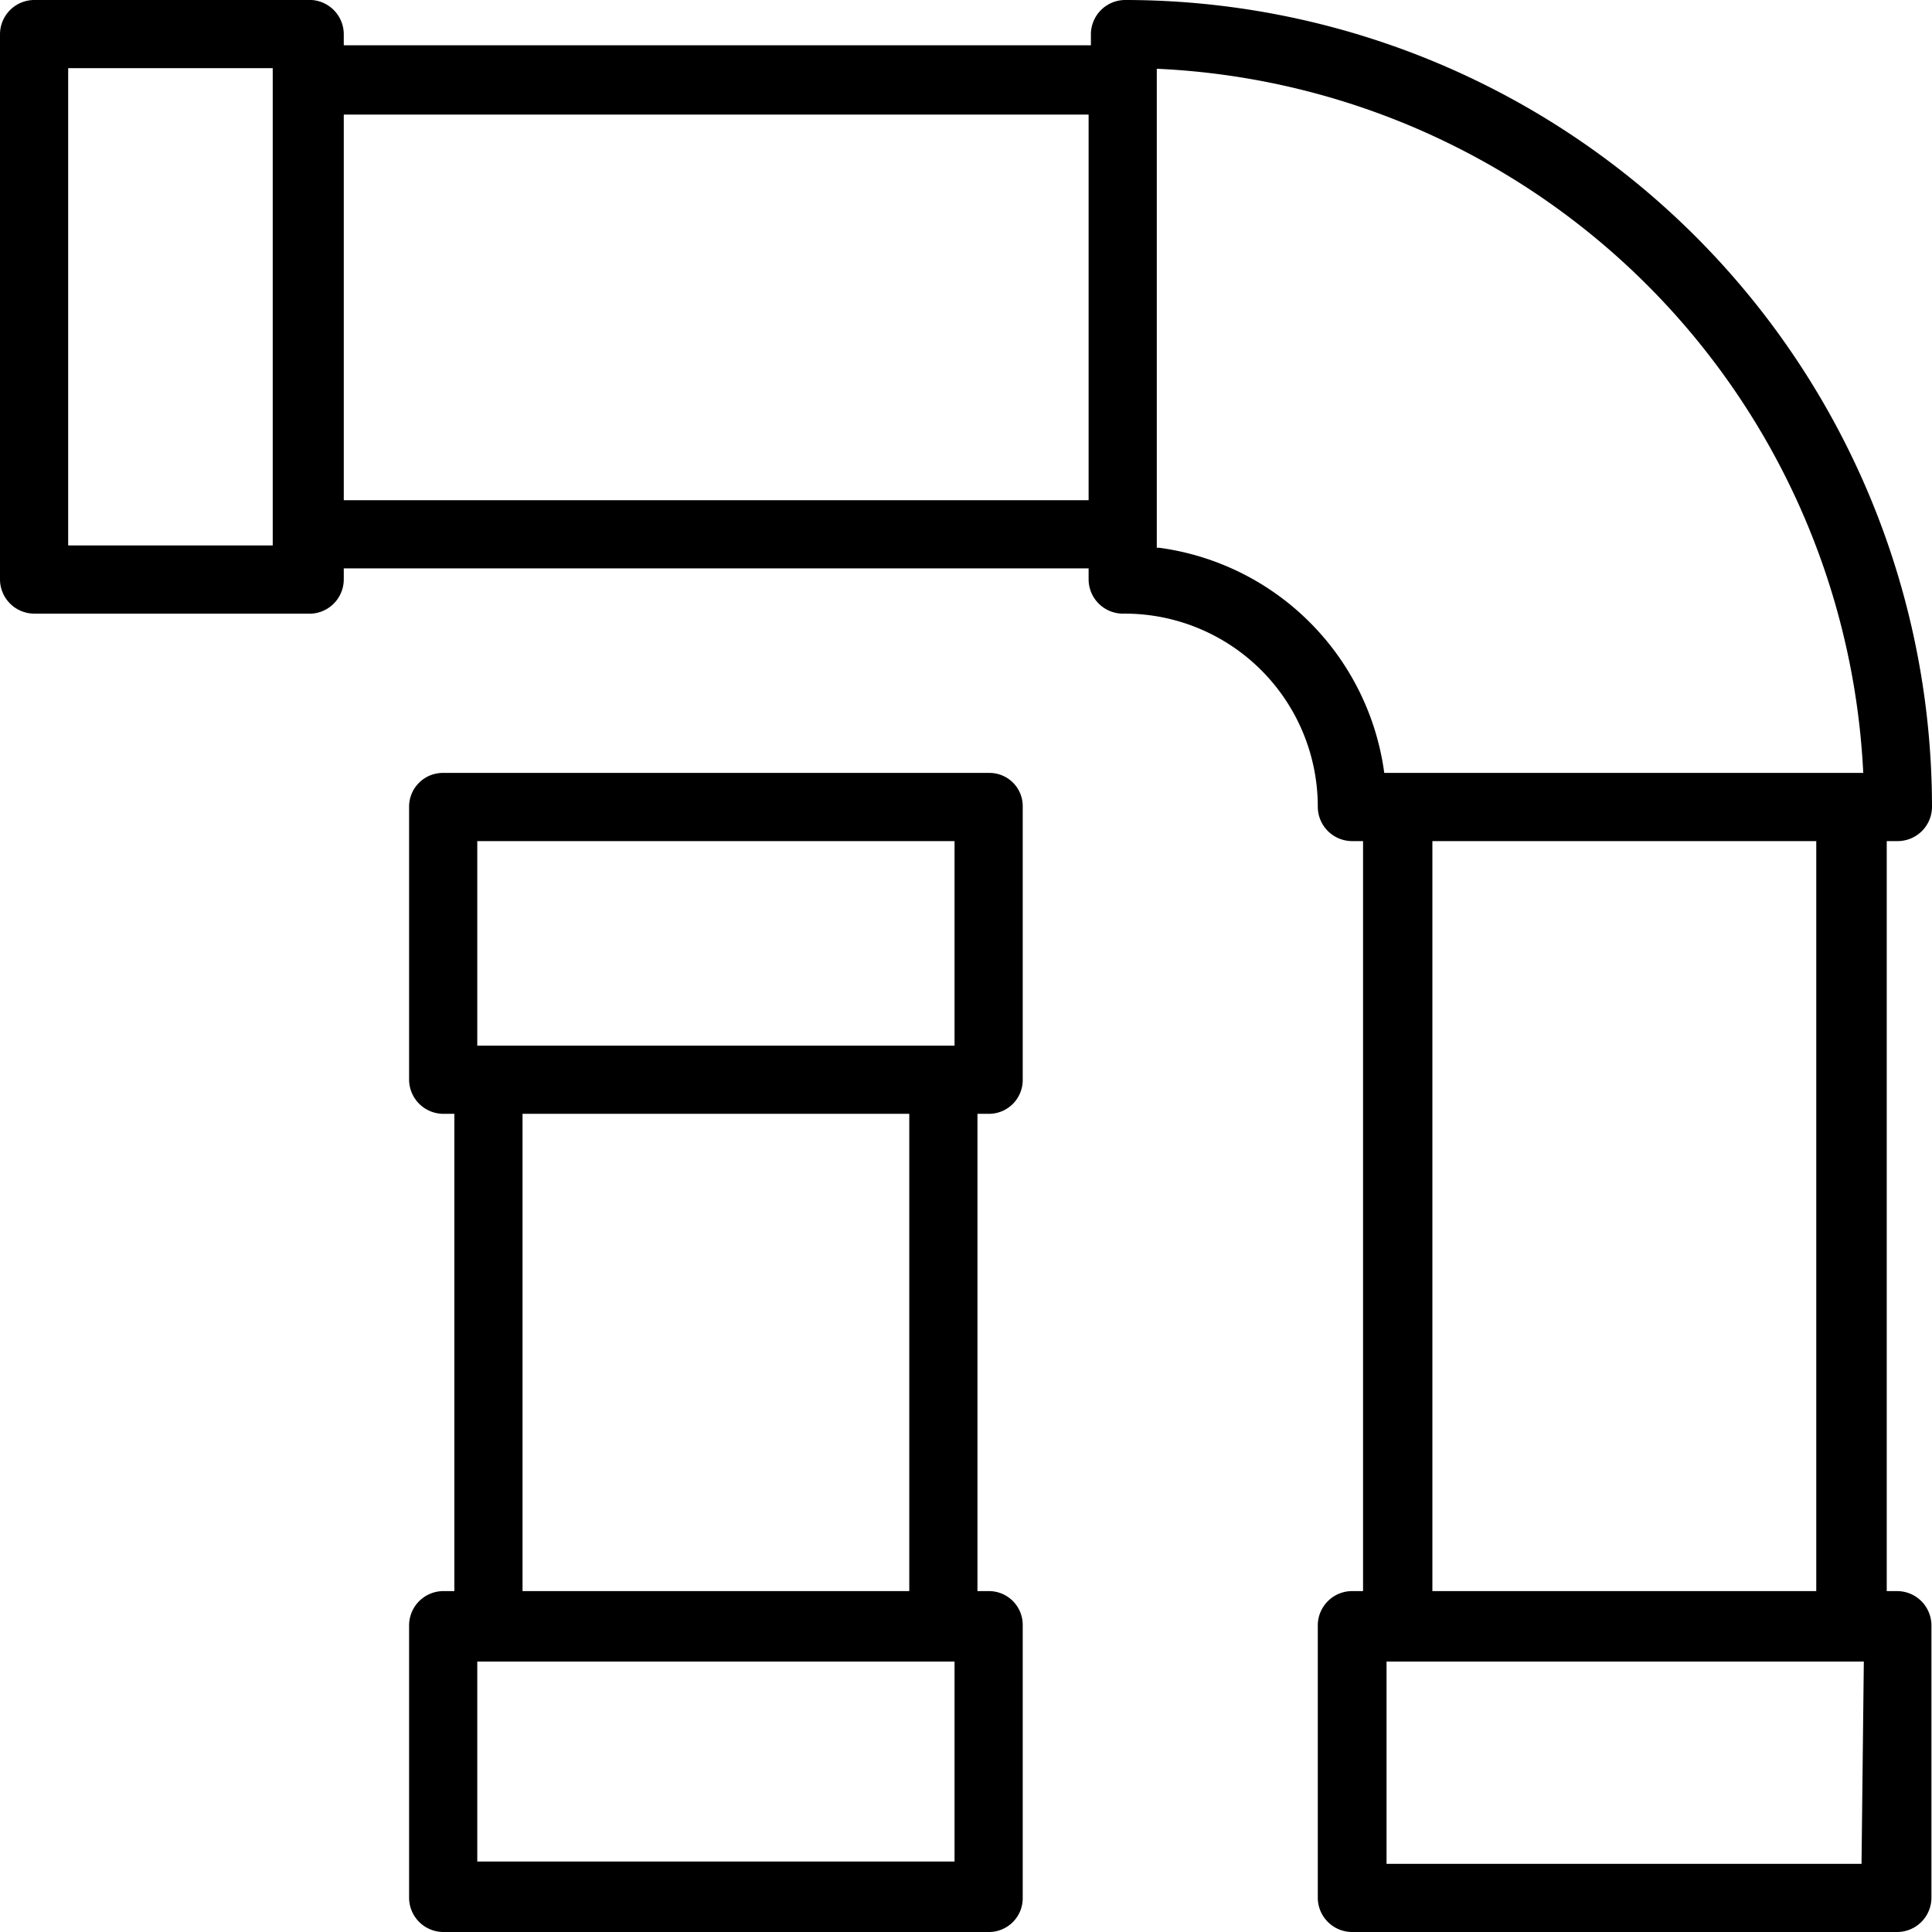 <svg xmlns="http://www.w3.org/2000/svg" viewBox="0 0 33.72 33.72"><title>service-icon-produktion</title><path d="M33.12 27.77h-.19V14.68h.2a.6.6 0 0 0 .59-.6A14.09 14.09 0 0 0 19.64 0a.6.6 0 0 0-.6.59v.2H6v-.2A.6.6 0 0 0 5.36 0H.59A.6.6 0 0 0 0 .59v9.53a.6.6 0 0 0 .59.59h4.77a.6.6 0 0 0 .64-.59v-.2h13v.2a.6.6 0 0 0 .6.59 3.37 3.37 0 0 1 3.4 3.37.6.6 0 0 0 .59.6h.2v13.09h-.2a.6.6 0 0 0-.59.59v4.77a.6.6 0 0 0 .59.59h9.53a.6.6 0 0 0 .59-.59v-4.77a.6.6 0 0 0-.6-.59zM4.76 9.52H1.19V1.19h3.57zM19 8.73H6V2h13zm1.19.83V1.2a12.93 12.93 0 0 1 12.33 12.29h-8.36a4.58 4.58 0 0 0-3.93-3.93zm11.51 5.12v13.09H25V14.68zm.79 17.85H24.2V29h8.33z"/><path d="M17.26 13.49H7.74a.59.59 0 0 0-.6.59v4.76a.6.6 0 0 0 .6.6h.19v8.33h-.19a.6.6 0 0 0-.6.59v4.76a.6.6 0 0 0 .6.6h9.52a.59.59 0 0 0 .59-.6v-4.76a.59.59 0 0 0-.59-.59h-.2v-8.33h.2a.59.59 0 0 0 .59-.6v-4.76a.58.58 0 0 0-.59-.59zm-.6 19H8.33V29h8.33zm-7.54-4.72v-8.33h6.75v8.33zm7.54-9.52H8.33v-3.57h8.33z"/></svg>